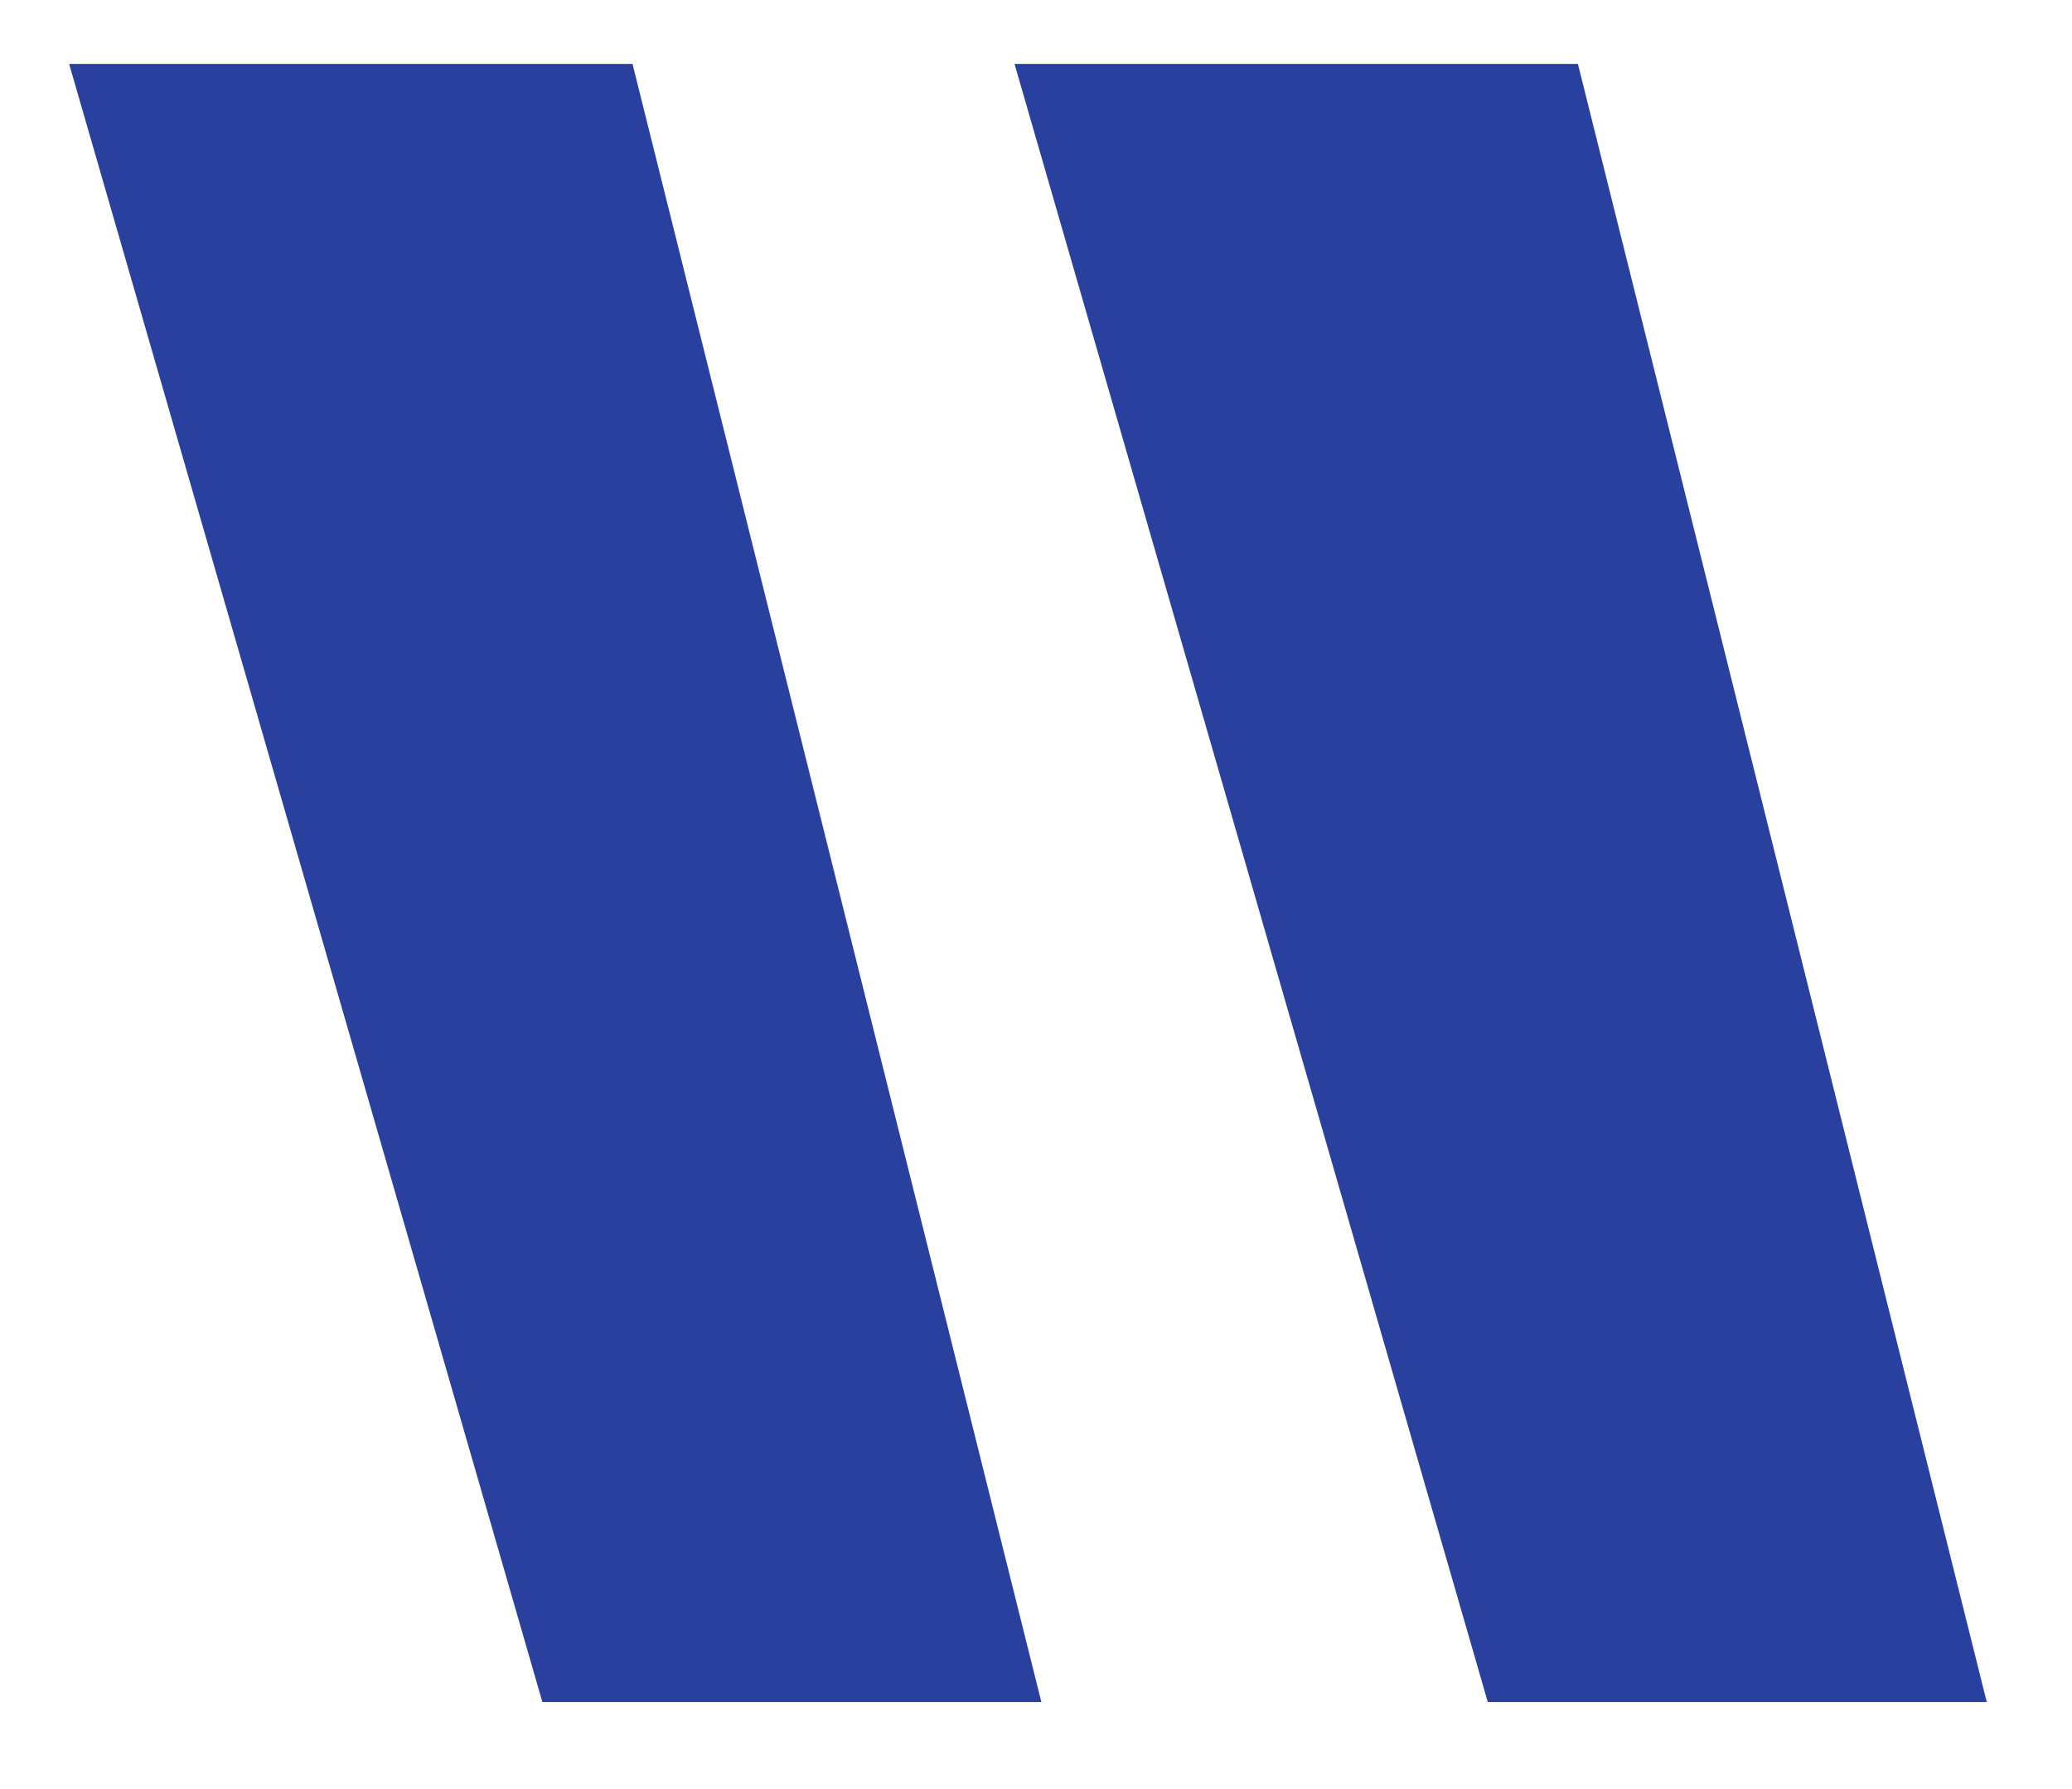 <?xml version="1.0" encoding="UTF-8"?> <svg xmlns="http://www.w3.org/2000/svg" width="22" height="19" viewBox="0 0 22 19" fill="none"> <path d="M0.734 0.679H6.716L11.057 18.076H5.759L0.734 0.679ZM10.772 0.679H16.754L21.095 18.076H15.797L10.772 0.679Z" fill="#2A409F"></path> </svg> 
